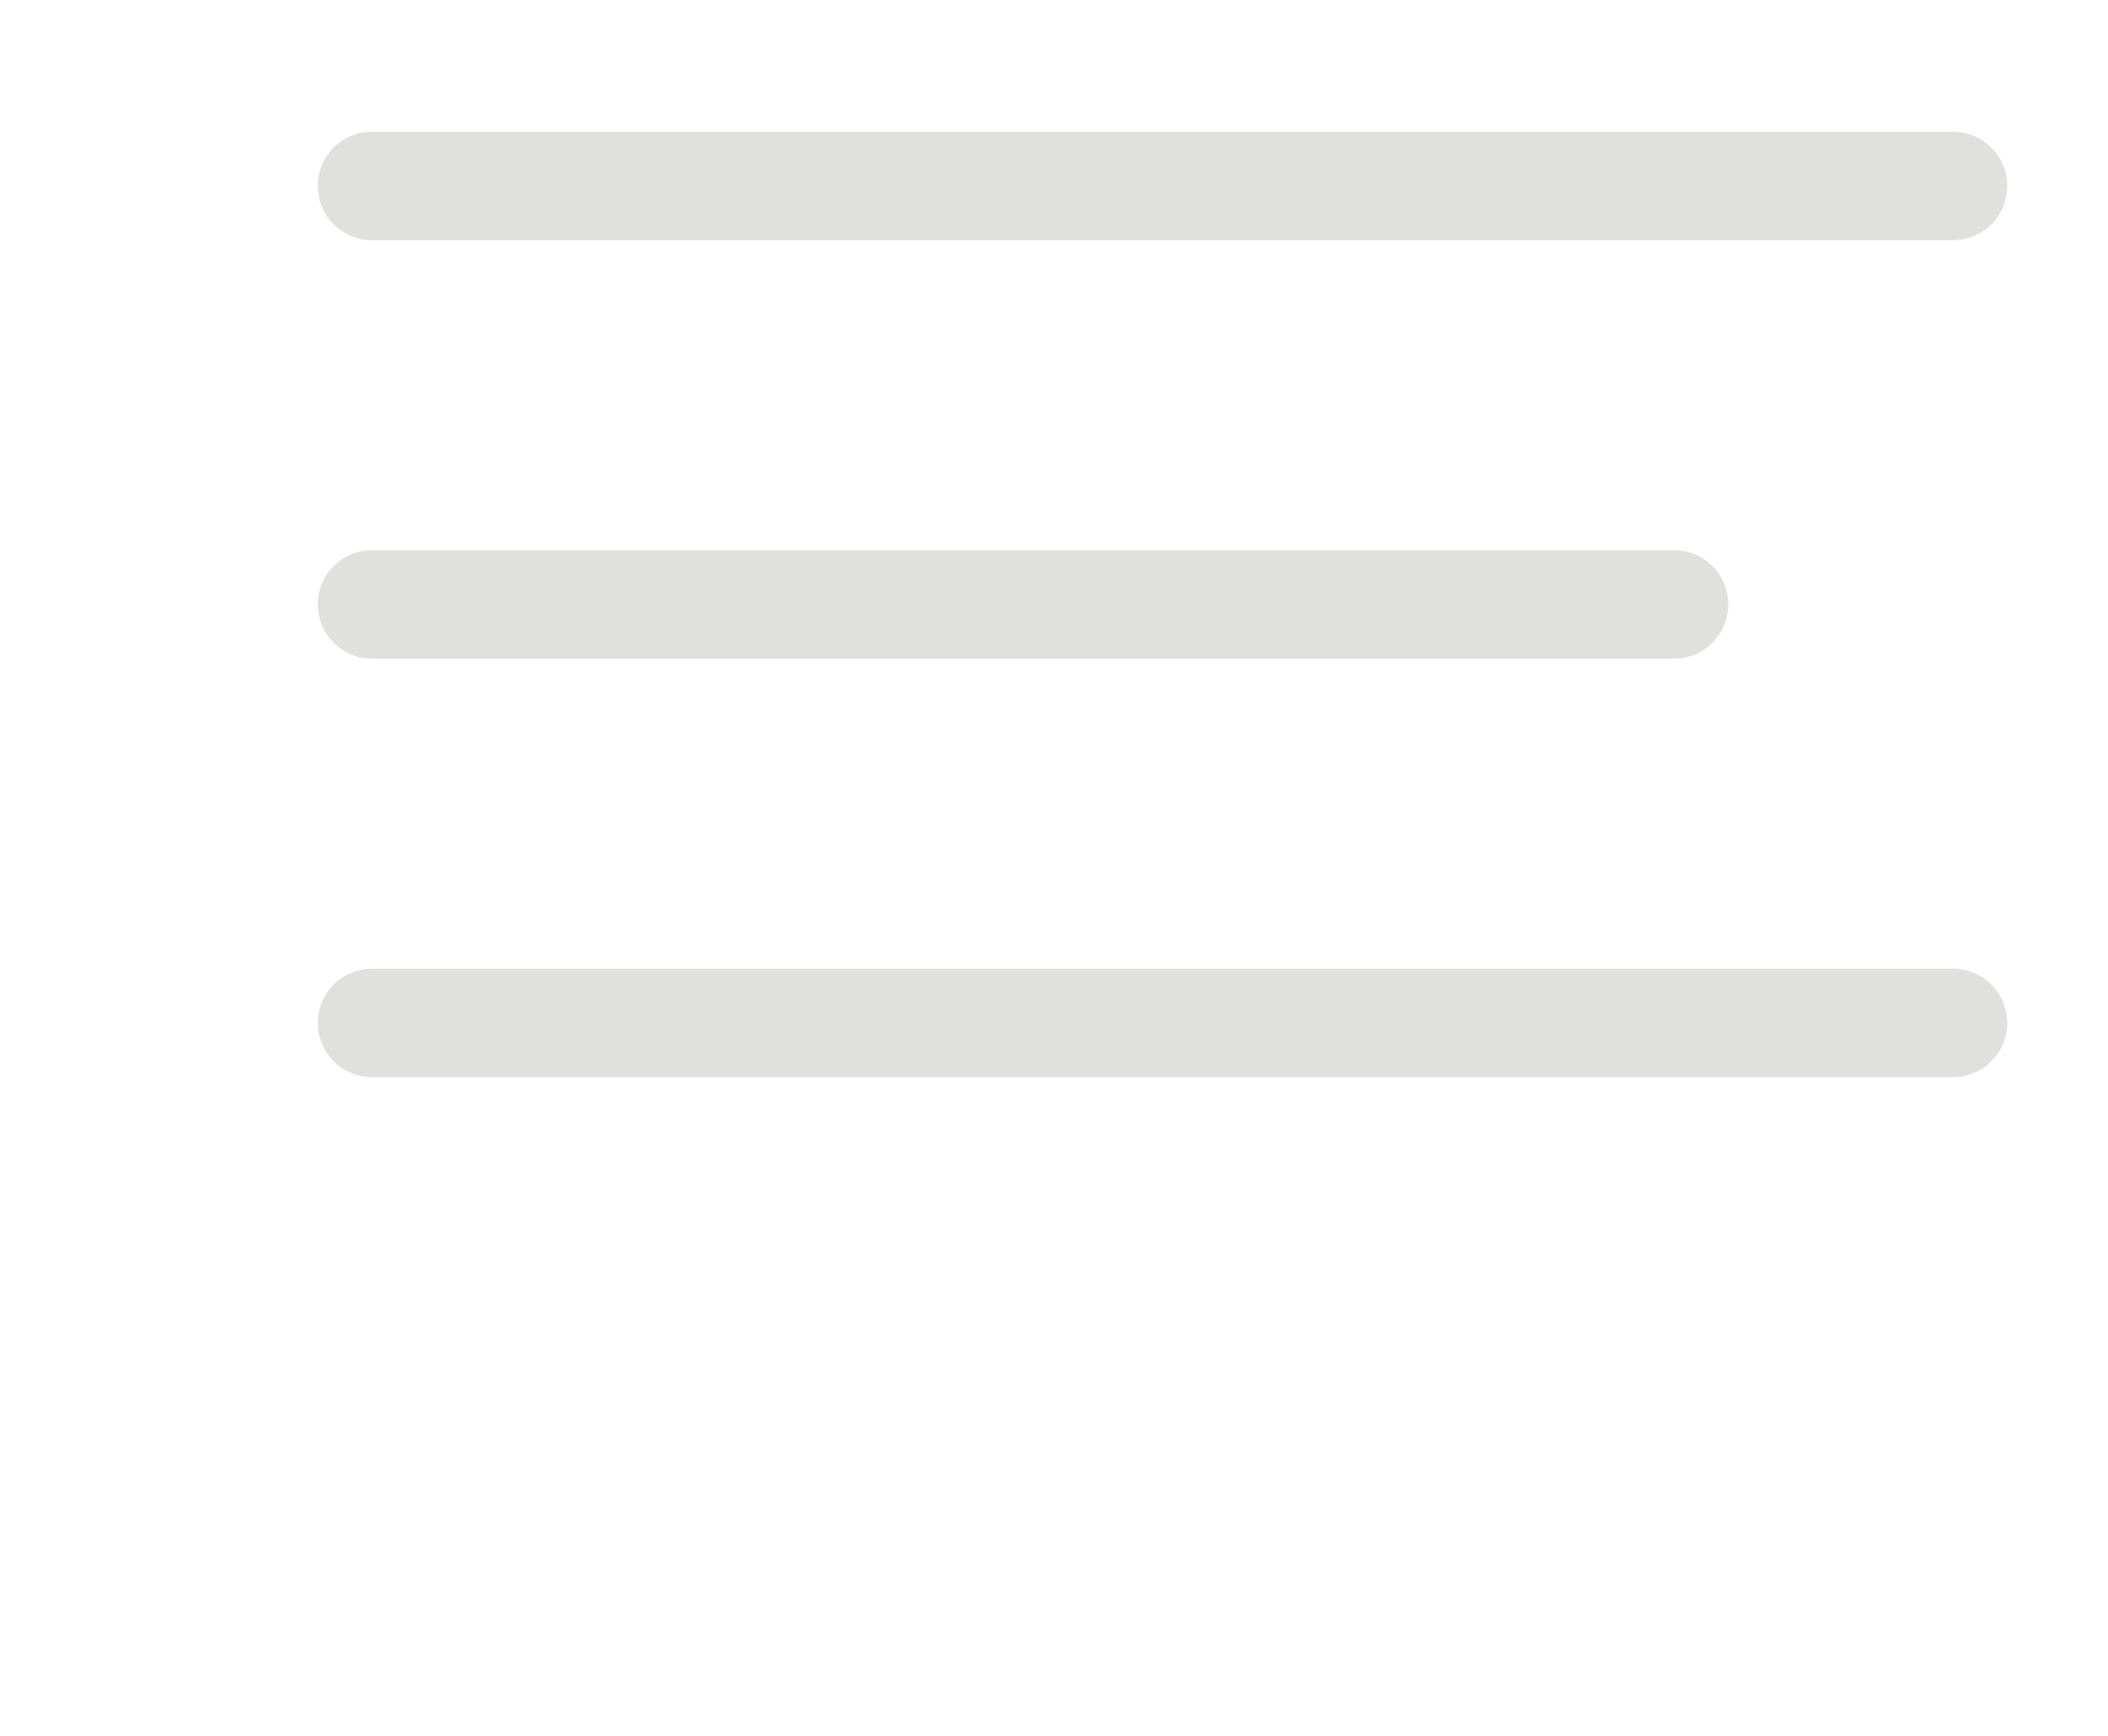 <?xml version="1.0" encoding="UTF-8"?> <svg xmlns="http://www.w3.org/2000/svg" width="34" height="28" viewBox="0 0 34 28" fill="none"><path d="M6 3H31.5M6 9.75H27M6 16.5H31.5" stroke="#E0E0DF" stroke-width="1.75" stroke-linecap="round"></path></svg> 